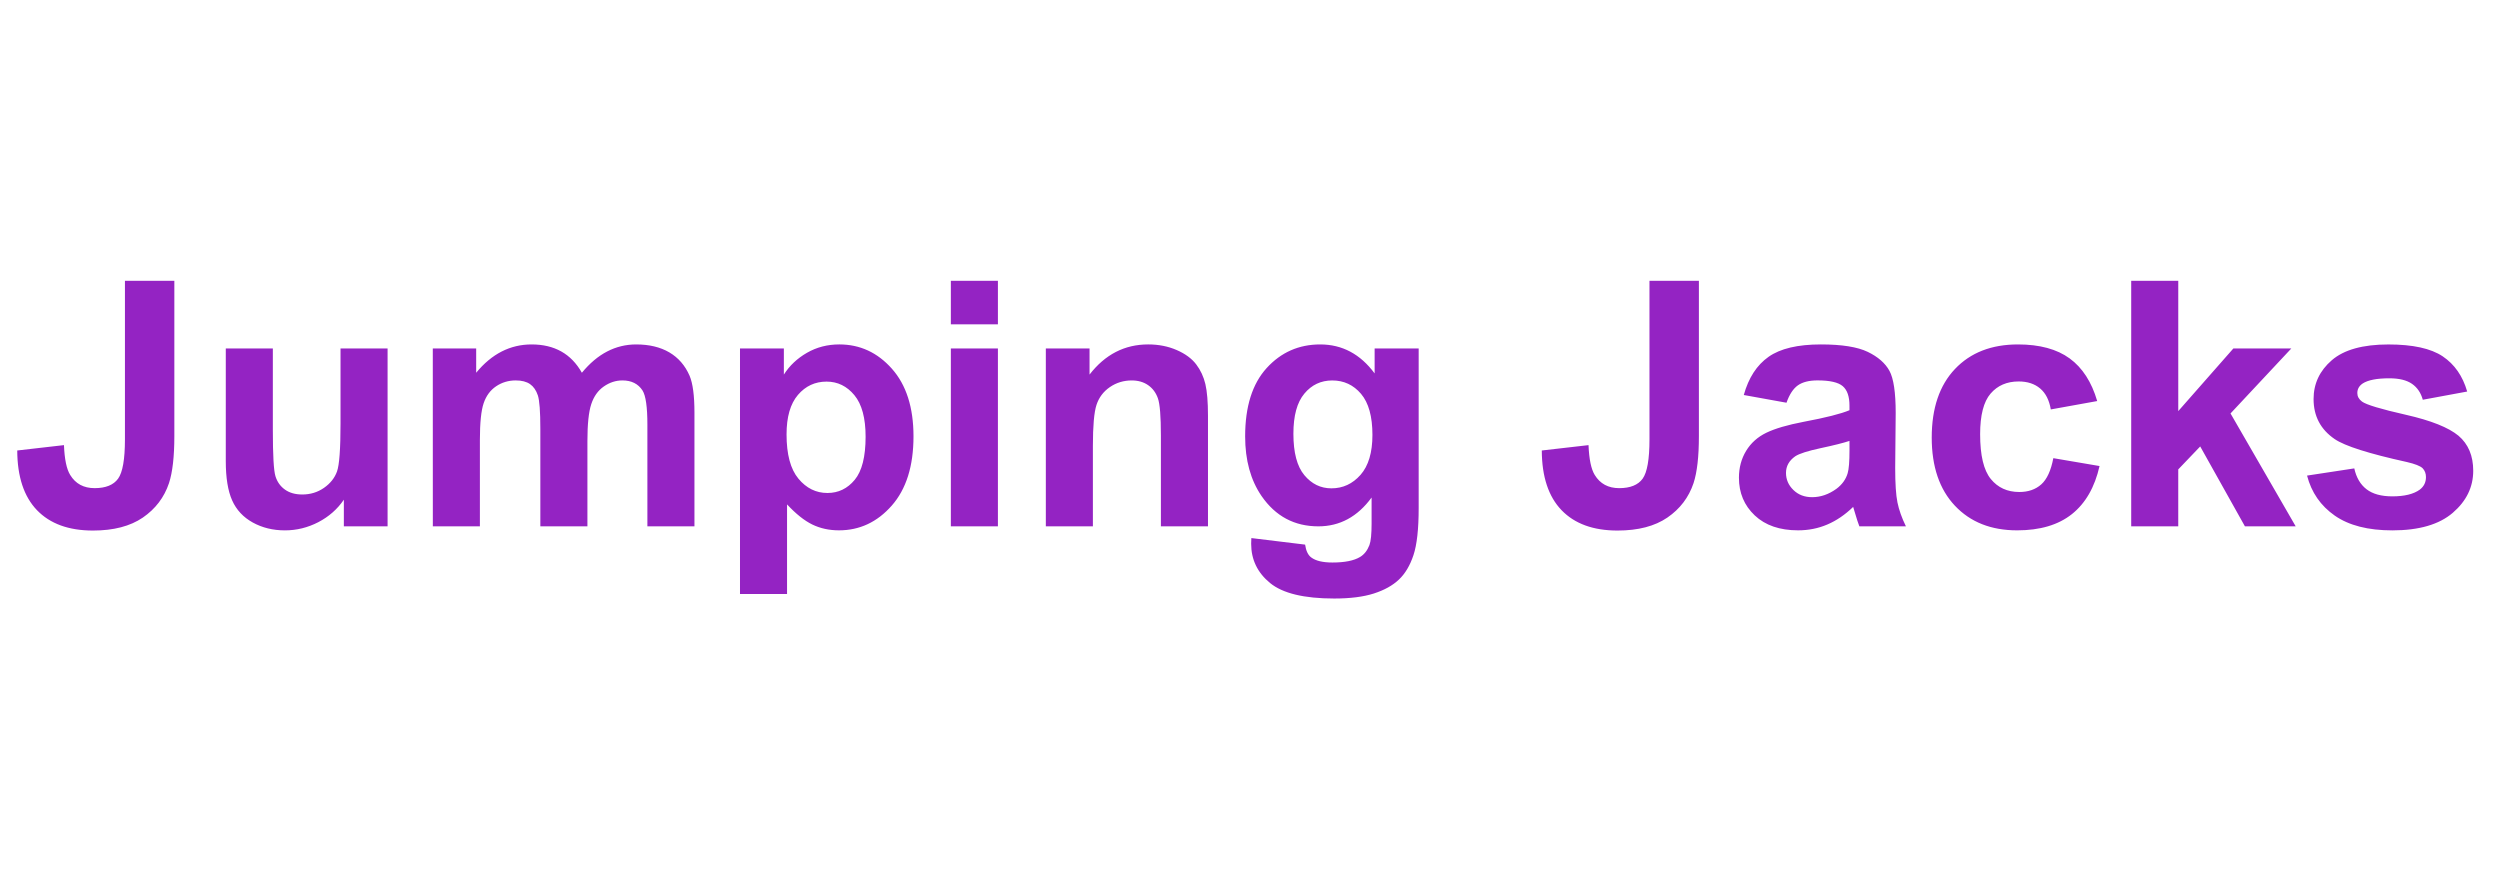 <?xml version="1.0" encoding="utf-8"?>
<!-- Generator: Adobe Illustrator 29.1.0, SVG Export Plug-In . SVG Version: 9.03 Build 55587)  -->
<svg version="1.1" id="Ebene_1" xmlns="http://www.w3.org/2000/svg" xmlns:xlink="http://www.w3.org/1999/xlink" x="0px" y="0px"
	 width="290px" height="102px" viewBox="0 0 290 102" style="enable-background:new 0 0 290 102;" xml:space="preserve">
<style type="text/css">
	.st0{fill:#9423C3;}
</style>
<g>
	<path id="Ebene_4_00000109749478969652936640000017093552952285025158_" class="st0" d="M14.492,32.572h5.732v18.032
		c0,2.357-0.207,4.171-0.621,5.44c-0.556,1.657-1.569,2.986-3.031,3.993c-1.464,1.003-3.394,1.506-5.79,1.506
		c-2.812,0-4.974-0.788-6.49-2.361C2.777,57.608,2.012,55.3,2,52.256l5.42-0.622c0.065,1.632,0.303,2.785,0.72,3.457
		c0.621,1.023,1.567,1.534,2.837,1.534c1.282,0,2.188-0.365,2.72-1.097c0.531-0.732,0.796-2.25,0.796-4.557v-18.4h-0.001V32.572z
		 M39.887,61.056v-3.09c-0.752,1.103-1.739,1.968-2.962,2.605c-1.225,0.634-2.517,0.952-3.876,0.952c-1.386,0-2.63-0.306-3.73-0.913
		c-1.102-0.611-1.898-1.464-2.39-2.566c-0.492-1.102-0.738-2.622-0.738-4.565V40.42h5.459v9.482c0,2.902,0.1,4.678,0.301,5.333
		c0.2,0.654,0.566,1.173,1.098,1.554c0.532,0.384,1.206,0.572,2.021,0.572c0.934,0,1.77-0.255,2.507-0.766
		c0.738-0.513,1.243-1.146,1.516-1.904c0.271-0.757,0.408-2.613,0.408-5.566v-8.706h5.459v20.635h-5.073V61.056L39.887,61.056
		L39.887,61.056z M50.204,40.42h5.033v2.818c1.8-2.189,3.944-3.284,6.431-3.284c1.321,0,2.468,0.271,3.44,0.816
		c0.971,0.544,1.769,1.367,2.39,2.468c0.907-1.101,1.883-1.925,2.934-2.468c1.049-0.544,2.17-0.816,3.362-0.816
		c1.515,0,2.798,0.307,3.847,0.921c1.049,0.617,1.833,1.52,2.351,2.712c0.375,0.881,0.564,2.306,0.564,4.275v13.192h-5.459V49.26
		c0-2.047-0.188-3.368-0.565-3.965c-0.505-0.777-1.282-1.166-2.332-1.166c-0.764,0-1.483,0.234-2.156,0.7
		c-0.673,0.467-1.16,1.15-1.457,2.048c-0.299,0.901-0.447,2.322-0.447,4.266v9.91h-5.46V49.744c0-2.007-0.097-3.304-0.292-3.886
		s-0.495-1.017-0.902-1.301c-0.409-0.284-0.962-0.428-1.662-0.428c-0.842,0-1.6,0.227-2.274,0.68
		c-0.673,0.453-1.156,1.107-1.446,1.963c-0.291,0.855-0.437,2.274-0.437,4.255v10.026h-5.459L50.204,40.42L50.204,40.42z
		 M85.837,40.42h5.091v3.031c0.66-1.037,1.554-1.879,2.68-2.527c1.127-0.647,2.377-0.971,3.751-0.971c2.395,0,4.43,0.939,6.1,2.818
		c1.67,1.878,2.507,4.494,2.507,7.848c0,3.446-0.842,6.124-2.525,8.034c-1.683,1.912-3.723,2.866-6.12,2.866
		c-1.139,0-2.172-0.226-3.099-0.677c-0.926-0.455-1.901-1.232-2.924-2.332v10.394h-5.459V40.42H85.837z M91.24,50.389
		c0,2.318,0.458,4.032,1.379,5.138c0.92,1.107,2.041,1.66,3.362,1.66c1.269,0,2.324-0.509,3.166-1.526
		c0.842-1.015,1.263-2.684,1.263-5.002c0-2.163-0.433-3.769-1.301-4.818c-0.868-1.048-1.944-1.574-3.226-1.574
		c-1.335,0-2.442,0.514-3.324,1.545C91.678,46.842,91.24,48.368,91.24,50.389z M110.299,37.623v-5.052h5.459v5.052H110.299z
		 M110.299,61.056V40.42h5.459v20.635C115.758,61.056,110.299,61.056,110.299,61.056z M140.123,61.056h-5.459V50.525
		c0-2.228-0.116-3.67-0.349-4.324c-0.232-0.654-0.612-1.161-1.137-1.525c-0.525-0.363-1.157-0.544-1.894-0.544
		c-0.945,0-1.795,0.26-2.546,0.777c-0.752,0.519-1.266,1.206-1.545,2.06s-0.418,2.435-0.418,4.74v9.344h-5.459V40.42h5.071v3.031
		c1.801-2.332,4.068-3.498,6.802-3.498c1.204,0,2.304,0.217,3.304,0.65c0.998,0.434,1.752,0.988,2.264,1.662
		c0.512,0.673,0.867,1.438,1.068,2.293c0.2,0.855,0.301,2.079,0.301,3.672v12.825L140.123,61.056L140.123,61.056z M145.157,62.416
		l6.236,0.759c0.104,0.724,0.343,1.223,0.718,1.495c0.519,0.387,1.335,0.582,2.45,0.582c1.426,0,2.493-0.213,3.204-0.641
		c0.48-0.284,0.843-0.744,1.088-1.377c0.17-0.455,0.252-1.289,0.252-2.507v-3.012c-1.632,2.228-3.691,3.342-6.177,3.342
		c-2.773,0-4.969-1.171-6.588-3.517c-1.27-1.853-1.903-4.159-1.903-6.918c0-3.458,0.833-6.1,2.496-7.927
		c1.664-1.826,3.734-2.74,6.209-2.74c2.553,0,4.656,1.121,6.315,3.362v-2.896h5.109v18.517c0,2.435-0.202,4.253-0.604,5.459
		c-0.402,1.207-0.963,2.15-1.691,2.837c-0.725,0.686-1.694,1.224-2.904,1.612c-1.21,0.389-2.743,0.583-4.596,0.583
		c-3.497,0-5.977-0.6-7.441-1.798c-1.463-1.2-2.195-2.72-2.195-4.557C145.137,62.895,145.143,62.673,145.157,62.416z
		 M150.034,50.312c0,2.189,0.422,3.792,1.272,4.809c0.847,1.017,1.893,1.526,3.135,1.526c1.335,0,2.46-0.521,3.382-1.565
		c0.918-1.043,1.379-2.587,1.379-4.633c0-2.138-0.442-3.724-1.321-4.762c-0.882-1.037-1.995-1.554-3.34-1.554
		c-1.311,0-2.389,0.509-3.235,1.526C150.455,46.674,150.034,48.225,150.034,50.312z M191.339,32.572h5.733v18.032
		c0,2.357-0.206,4.171-0.621,5.44c-0.558,1.657-1.567,2.986-3.033,3.993c-1.463,1.003-3.394,1.506-5.787,1.506
		c-2.811,0-4.974-0.788-6.489-2.361c-1.516-1.574-2.282-3.882-2.294-6.926l5.421-0.622c0.064,1.632,0.305,2.785,0.718,3.457
		c0.622,1.023,1.569,1.534,2.838,1.534c1.282,0,2.189-0.365,2.721-1.097c0.528-0.732,0.794-2.25,0.794-4.557L191.339,32.572
		L191.339,32.572z M207.233,46.716l-4.954-0.895c0.555-1.995,1.514-3.472,2.876-4.43c1.36-0.958,3.381-1.437,6.063-1.437
		c2.435,0,4.247,0.288,5.44,0.863c1.191,0.575,2.029,1.309,2.516,2.196c0.485,0.887,0.726,2.516,0.726,4.886l-0.058,6.373
		c0,1.815,0.086,3.152,0.263,4.013c0.175,0.86,0.502,1.784,0.981,2.769h-5.4c-0.143-0.363-0.319-0.9-0.525-1.612
		c-0.09-0.325-0.157-0.538-0.194-0.641c-0.934,0.906-1.929,1.586-2.992,2.04c-1.061,0.455-2.196,0.678-3.398,0.678
		c-2.126,0-3.799-0.574-5.024-1.728c-1.225-1.155-1.837-2.612-1.837-4.372c0-1.166,0.28-2.206,0.835-3.12
		c0.558-0.913,1.337-1.611,2.342-2.098c1.004-0.487,2.452-0.91,4.342-1.273c2.553-0.478,4.32-0.926,5.303-1.341v-0.544
		c0-1.049-0.258-1.797-0.777-2.245c-0.517-0.447-1.495-0.671-2.933-0.671c-0.971,0-1.732,0.192-2.274,0.573
		C208.01,45.088,207.569,45.757,207.233,46.716z M214.538,51.146c-0.7,0.233-1.806,0.512-3.321,0.835
		c-1.516,0.324-2.507,0.642-2.974,0.952c-0.713,0.505-1.068,1.145-1.068,1.922c0,0.765,0.285,1.426,0.857,1.981
		c0.57,0.56,1.294,0.836,2.175,0.836c0.985,0,1.926-0.324,2.82-0.971c0.66-0.493,1.093-1.096,1.302-1.806
		c0.142-0.466,0.213-1.353,0.213-2.663L214.538,51.146L214.538,51.146z M243.275,46.523l-5.382,0.971
		c-0.183-1.077-0.591-1.884-1.232-2.428c-0.641-0.544-1.473-0.817-2.498-0.817c-1.36,0-2.446,0.469-3.255,1.408
		s-1.213,2.509-1.213,4.712c0,2.449,0.41,4.176,1.234,5.189c0.822,1.012,1.927,1.514,3.312,1.514c1.038,0,1.884-0.294,2.547-0.883
		c0.658-0.591,1.125-1.603,1.398-3.042l5.362,0.913c-0.558,2.461-1.628,4.319-3.205,5.576c-1.581,1.258-3.698,1.884-6.353,1.884
		c-3.018,0-5.425-0.951-7.219-2.856c-1.795-1.903-2.69-4.541-2.69-7.908c0-3.407,0.9-6.058,2.699-7.956
		c1.801-1.898,4.236-2.846,7.306-2.846c2.511,0,4.511,0.541,5.996,1.623C241.561,42.659,242.628,44.306,243.275,46.523z
		 M247.22,61.056V32.572h5.459v15.117l6.392-7.267h6.722l-7.052,7.538l7.561,13.096h-5.89l-5.187-9.269l-2.547,2.663v6.606
		L247.22,61.056L247.22,61.056z M267.618,55.169l5.479-0.835c0.234,1.061,0.706,1.868,1.418,2.417
		c0.715,0.551,1.709,0.827,2.992,0.827c1.412,0,2.474-0.261,3.185-0.778c0.48-0.363,0.72-0.848,0.72-1.457
		c0-0.414-0.13-0.757-0.39-1.029c-0.271-0.26-0.88-0.5-1.825-0.719c-4.404-0.97-7.196-1.857-8.373-2.661
		c-1.631-1.113-2.449-2.661-2.449-4.643c0-1.787,0.707-3.289,2.117-4.507c1.413-1.217,3.601-1.826,6.568-1.826
		c2.825,0,4.923,0.46,6.296,1.38c1.37,0.919,2.319,2.28,2.837,4.081l-5.148,0.952c-0.223-0.804-0.638-1.419-1.254-1.846
		c-0.617-0.428-1.495-0.641-2.633-0.641c-1.438,0-2.468,0.2-3.09,0.602c-0.414,0.284-0.619,0.654-0.619,1.107
		c0,0.39,0.181,0.719,0.543,0.99c0.492,0.364,2.192,0.876,5.102,1.535c2.907,0.661,4.937,1.47,6.092,2.428
		c1.139,0.971,1.708,2.325,1.708,4.061c0,1.892-0.79,3.518-2.37,4.878c-1.58,1.359-3.919,2.039-7.014,2.039
		c-2.811,0-5.033-0.569-6.674-1.709C269.198,58.67,268.126,57.124,267.618,55.169z"/>
</g>
</svg>
